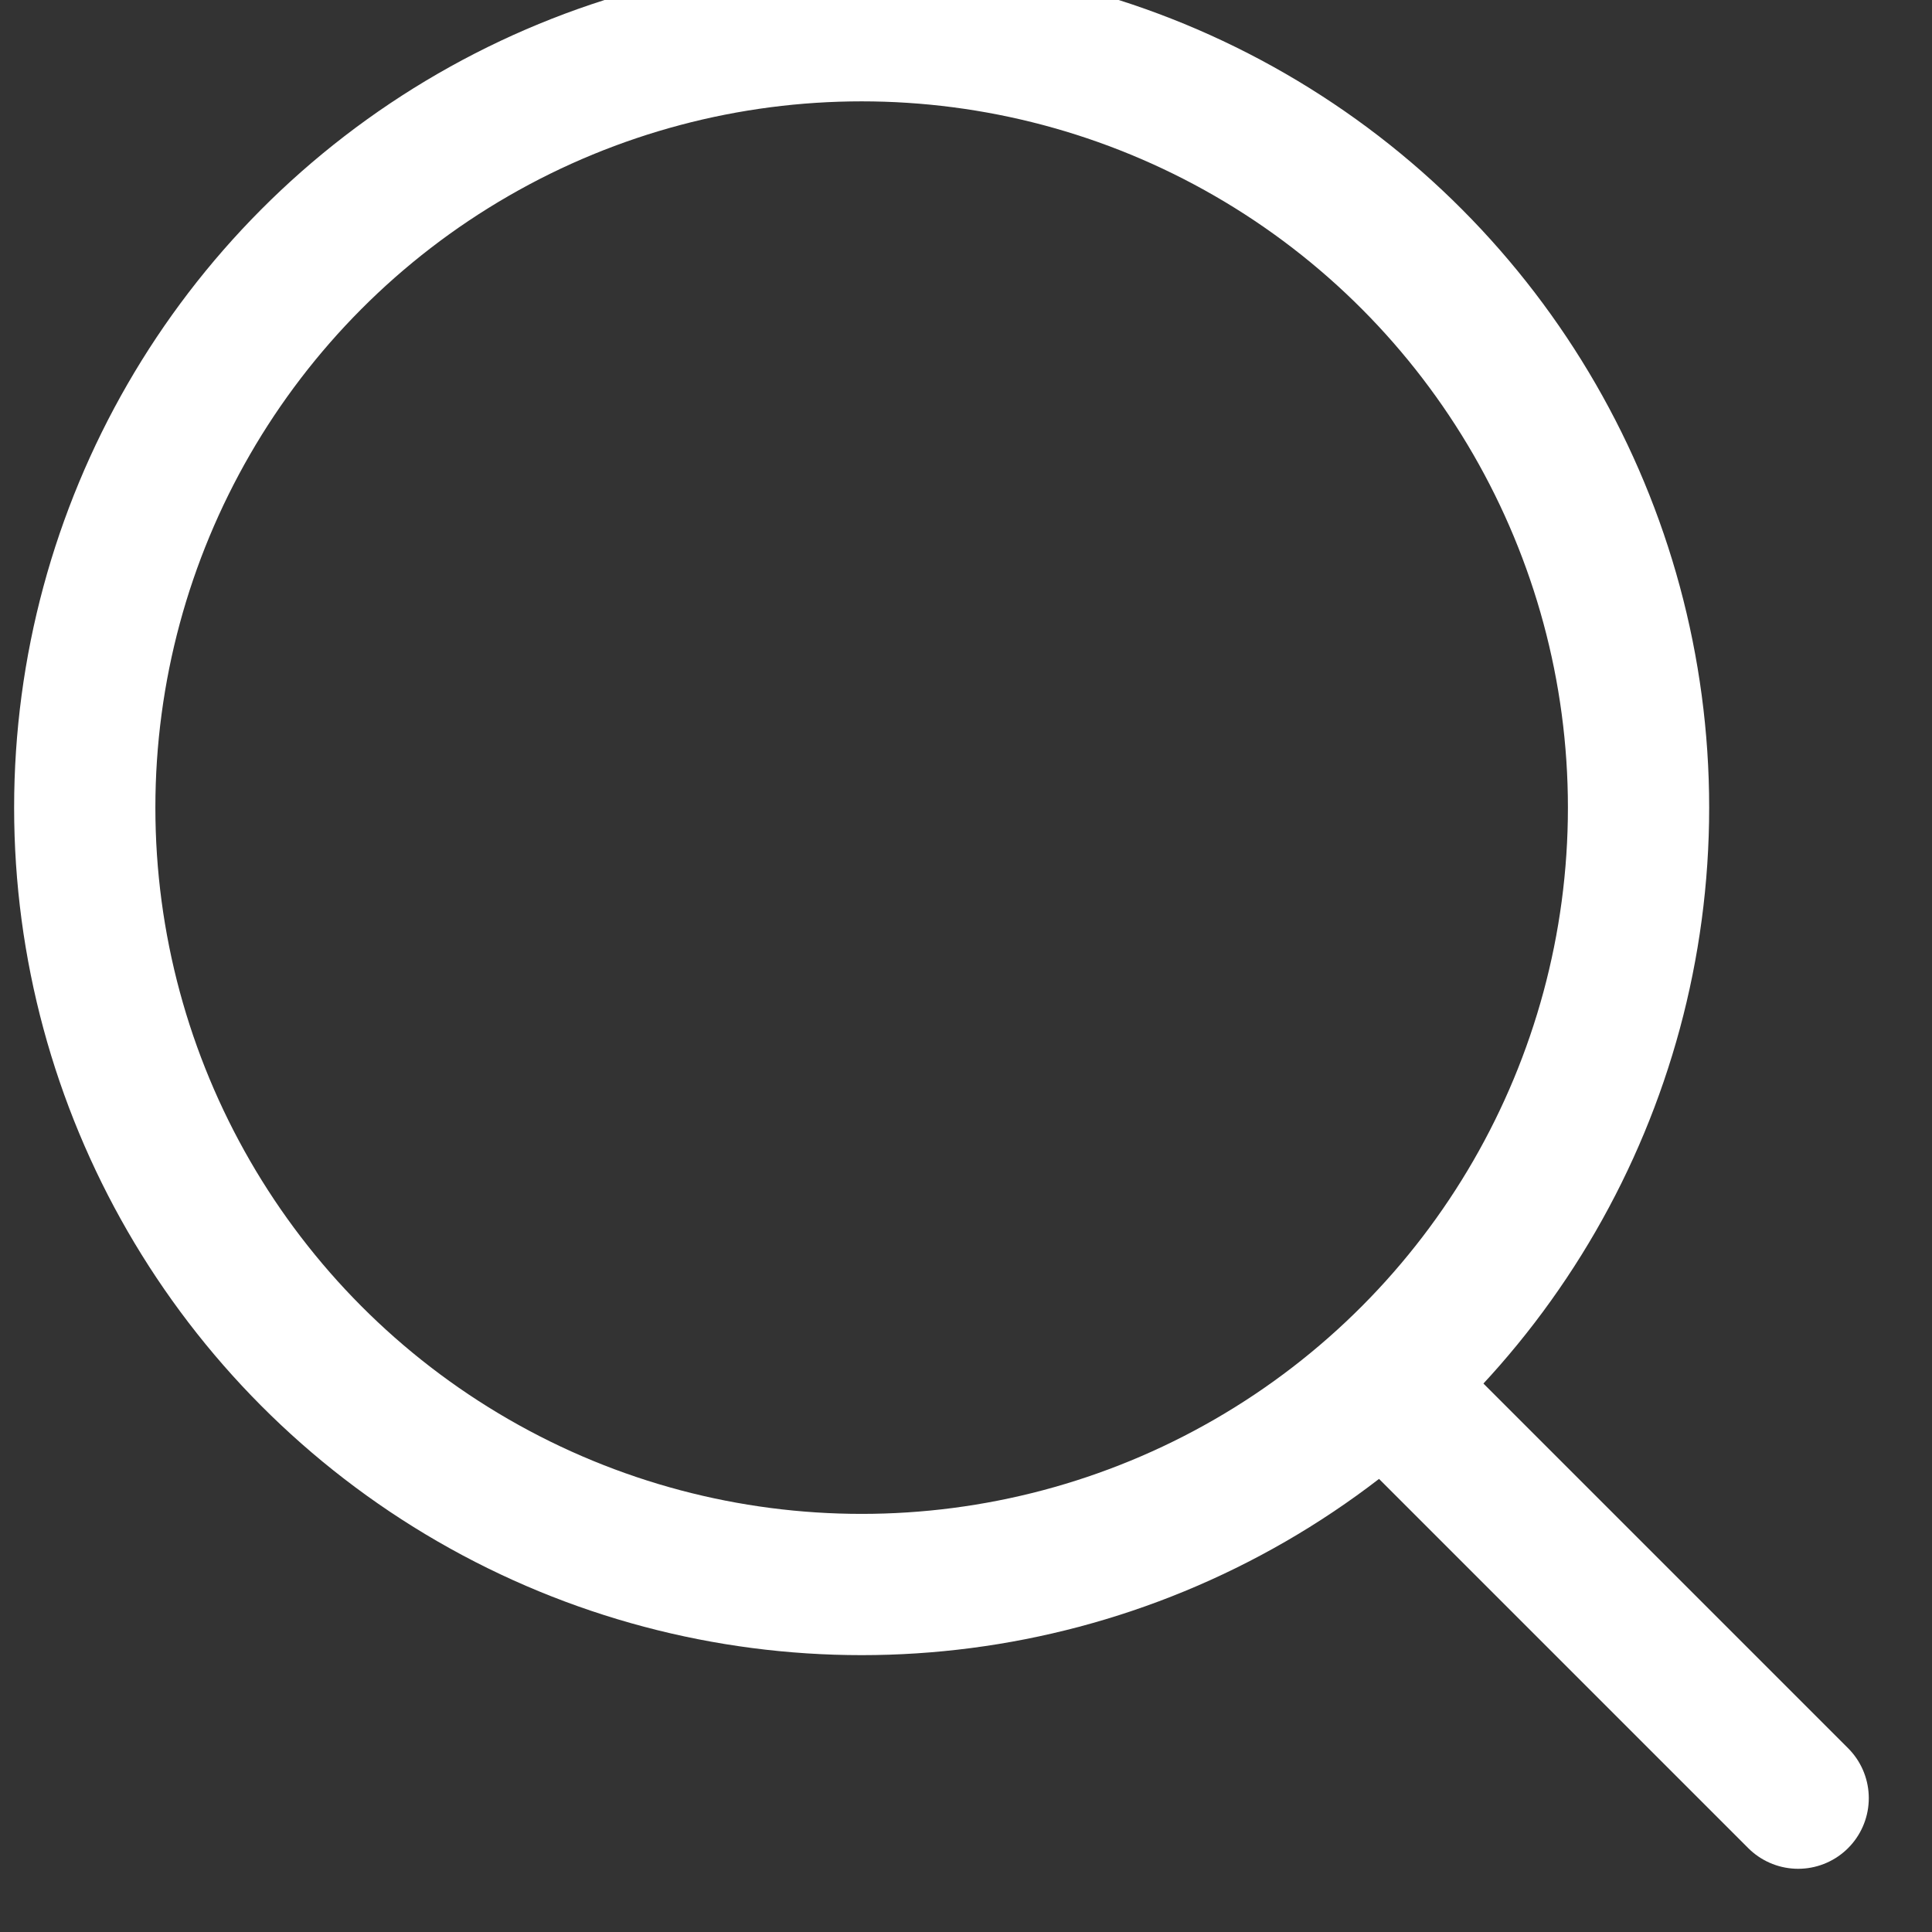 <svg xmlns="http://www.w3.org/2000/svg" xmlns:xlink="http://www.w3.org/1999/xlink" width="27.355" height="27.355" viewBox="0 0 27.355 27.355">
  <rect x="0" y="0" width="27.355" height="27.355" fill="#333333" stroke="none"/>
  <defs>
    <clipPath id="clip-path">
      <rect width="27.355" height="27.355" fill="none"/>
    </clipPath>
  </defs>
  <g id="search" clip-path="url(#clip-path)">
    <circle id="Ellipse_342" data-name="Ellipse 342" cx="11" cy="11" r="11" transform="translate(1.2 0.435)" fill="none" stroke="#fff" stroke-linecap="round" stroke-linejoin="round" stroke-width="2"/>
    <line id="Ligne_11" data-name="Ligne 11" x1="5.829" y1="5.829" transform="translate(19.631 19.631)" fill="none" stroke="#fff" stroke-linecap="round" stroke-linejoin="round" stroke-width="2"/>
  </g>
</svg>
